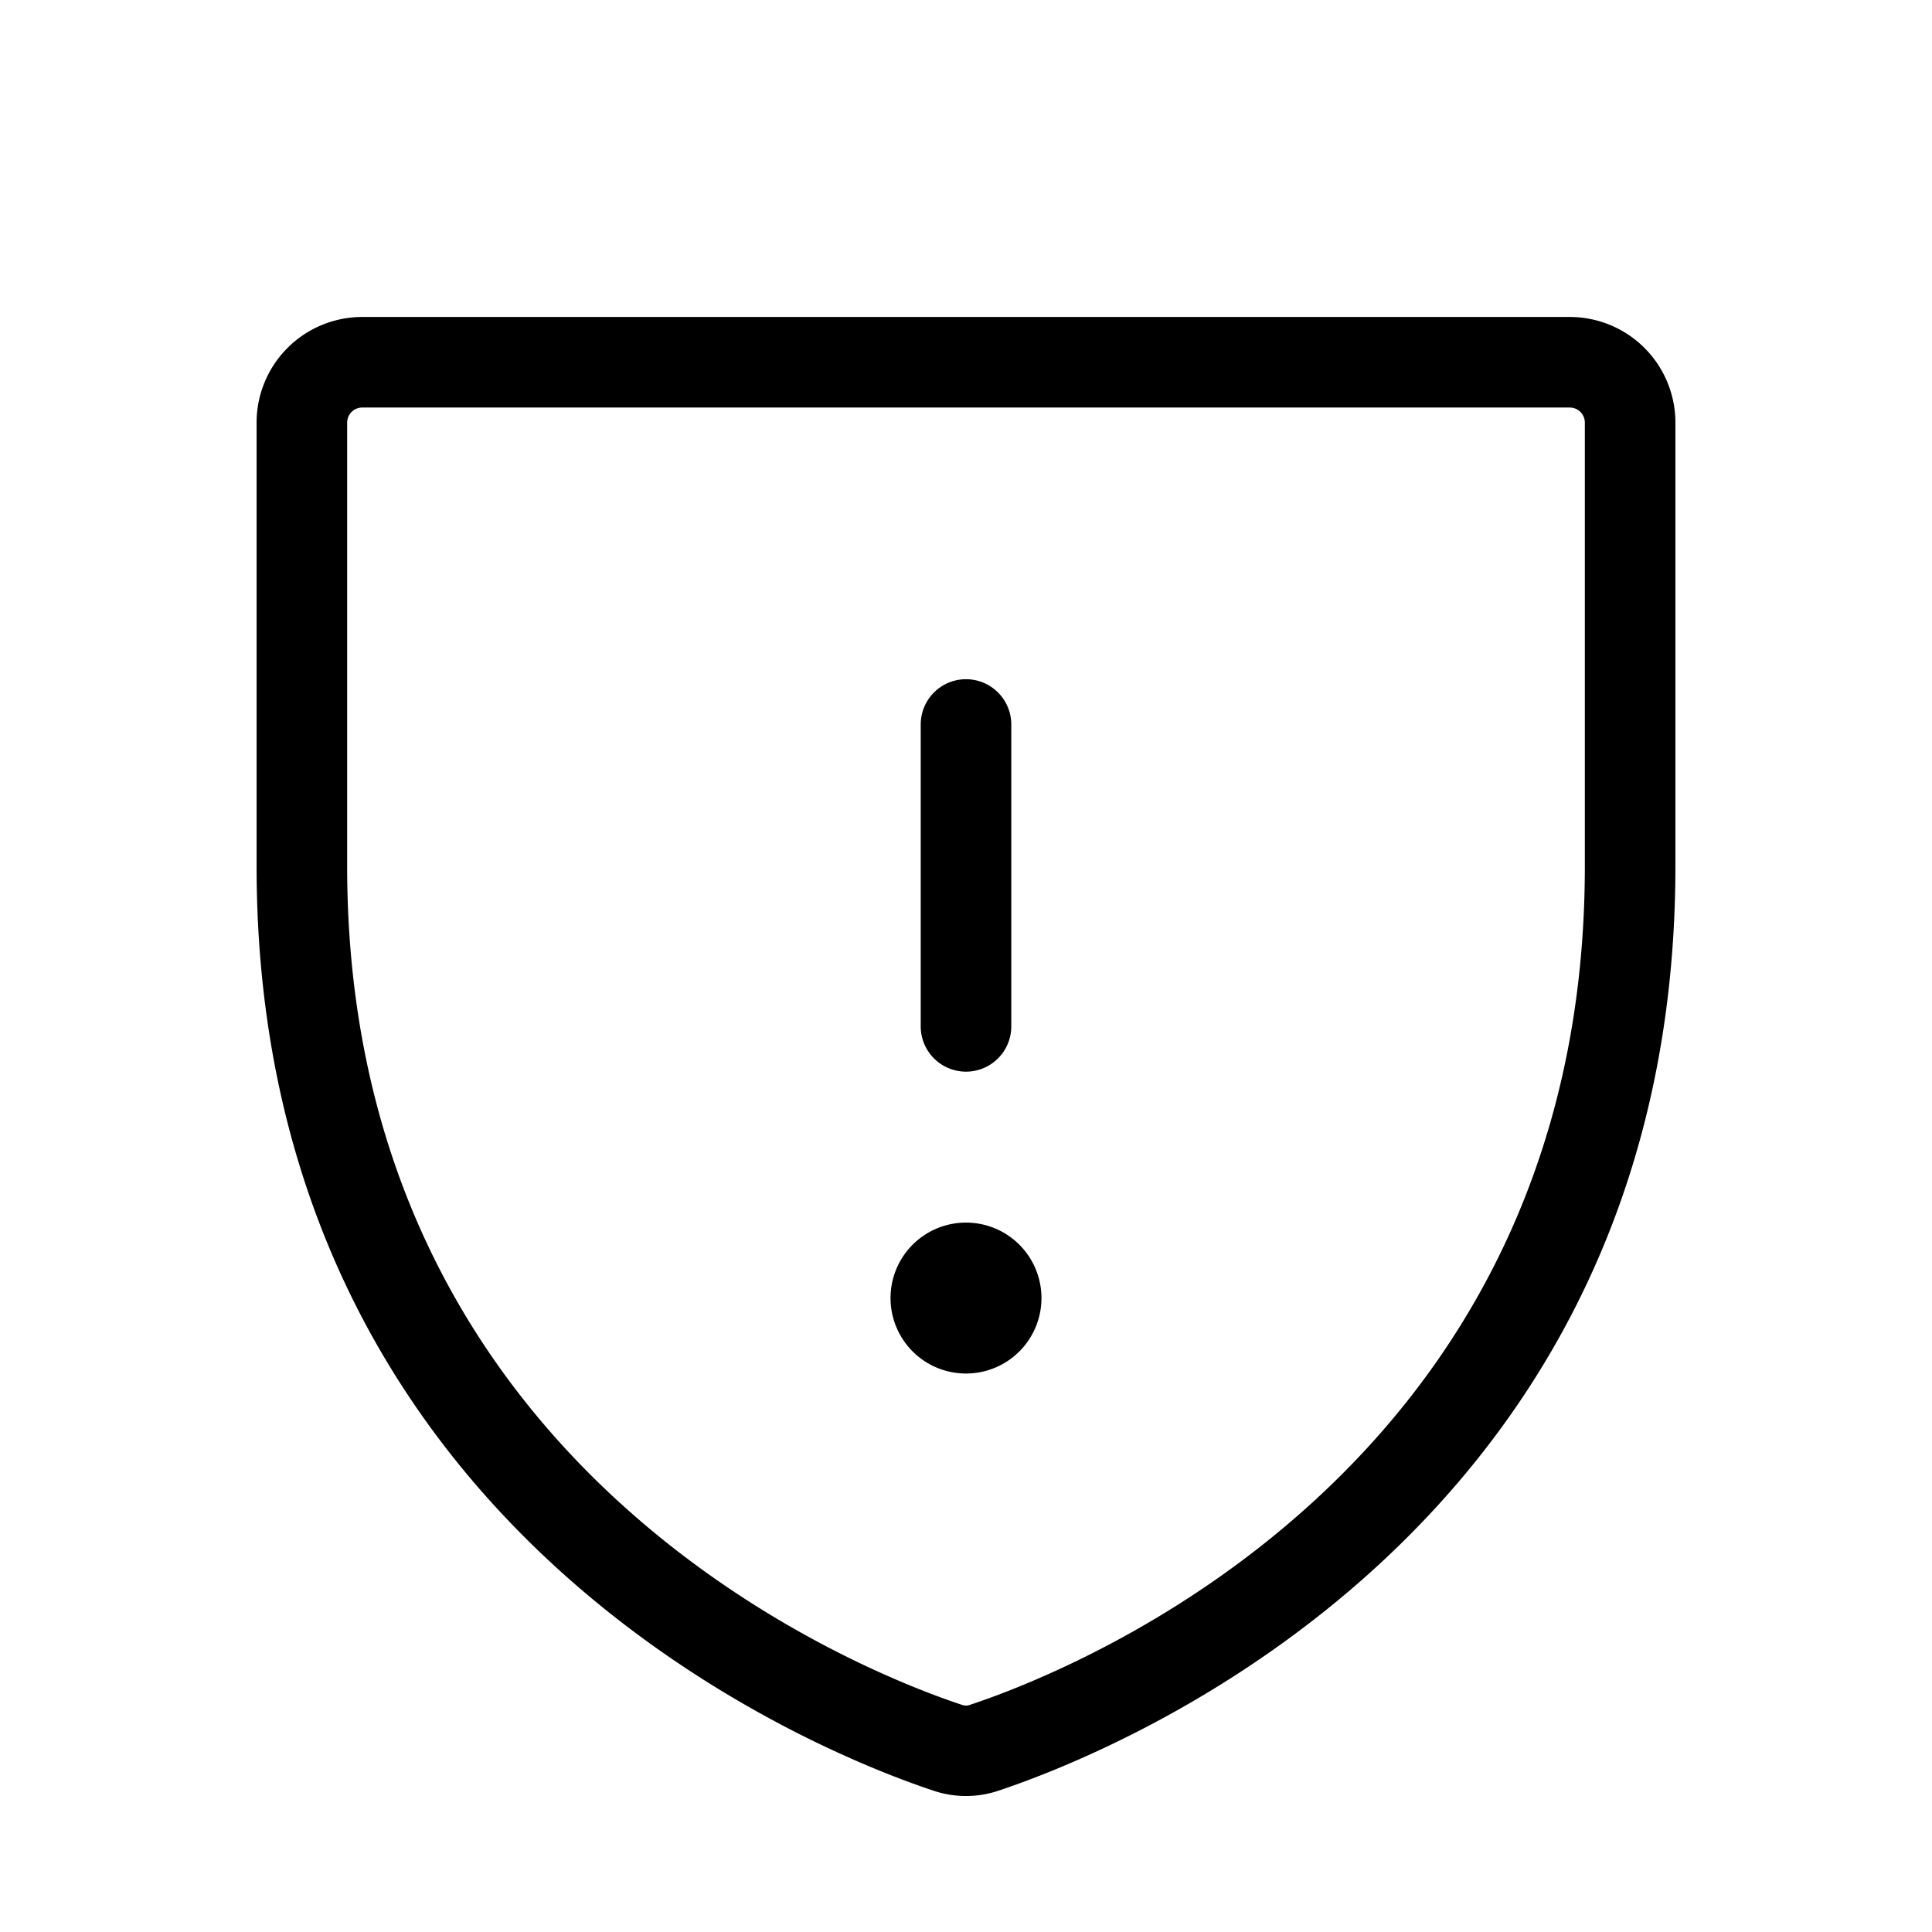 <svg xmlns="http://www.w3.org/2000/svg" viewBox="0 0 256 256" fill="currentColor"><path d="M208,42H48A14,14,0,0,0,34,56v58.77c0,88.25,74.68,117.52,89.65,122.49a13.5,13.5,0,0,0,8.7,0c15-5,89.65-34.24,89.65-122.49V56A14,14,0,0,0,208,42Zm2,72.79c0,80-67.84,106.59-81.44,111.1a1.57,1.57,0,0,1-1.13,0C113.84,221.38,46,194.8,46,114.79V56a2,2,0,0,1,2-2H208a2,2,0,0,1,2,2ZM122,136V96a6,6,0,0,1,12,0v40a6,6,0,0,1-12,0Zm16,36a10,10,0,1,1-10-10A10,10,0,0,1,138,172Z"/></svg>